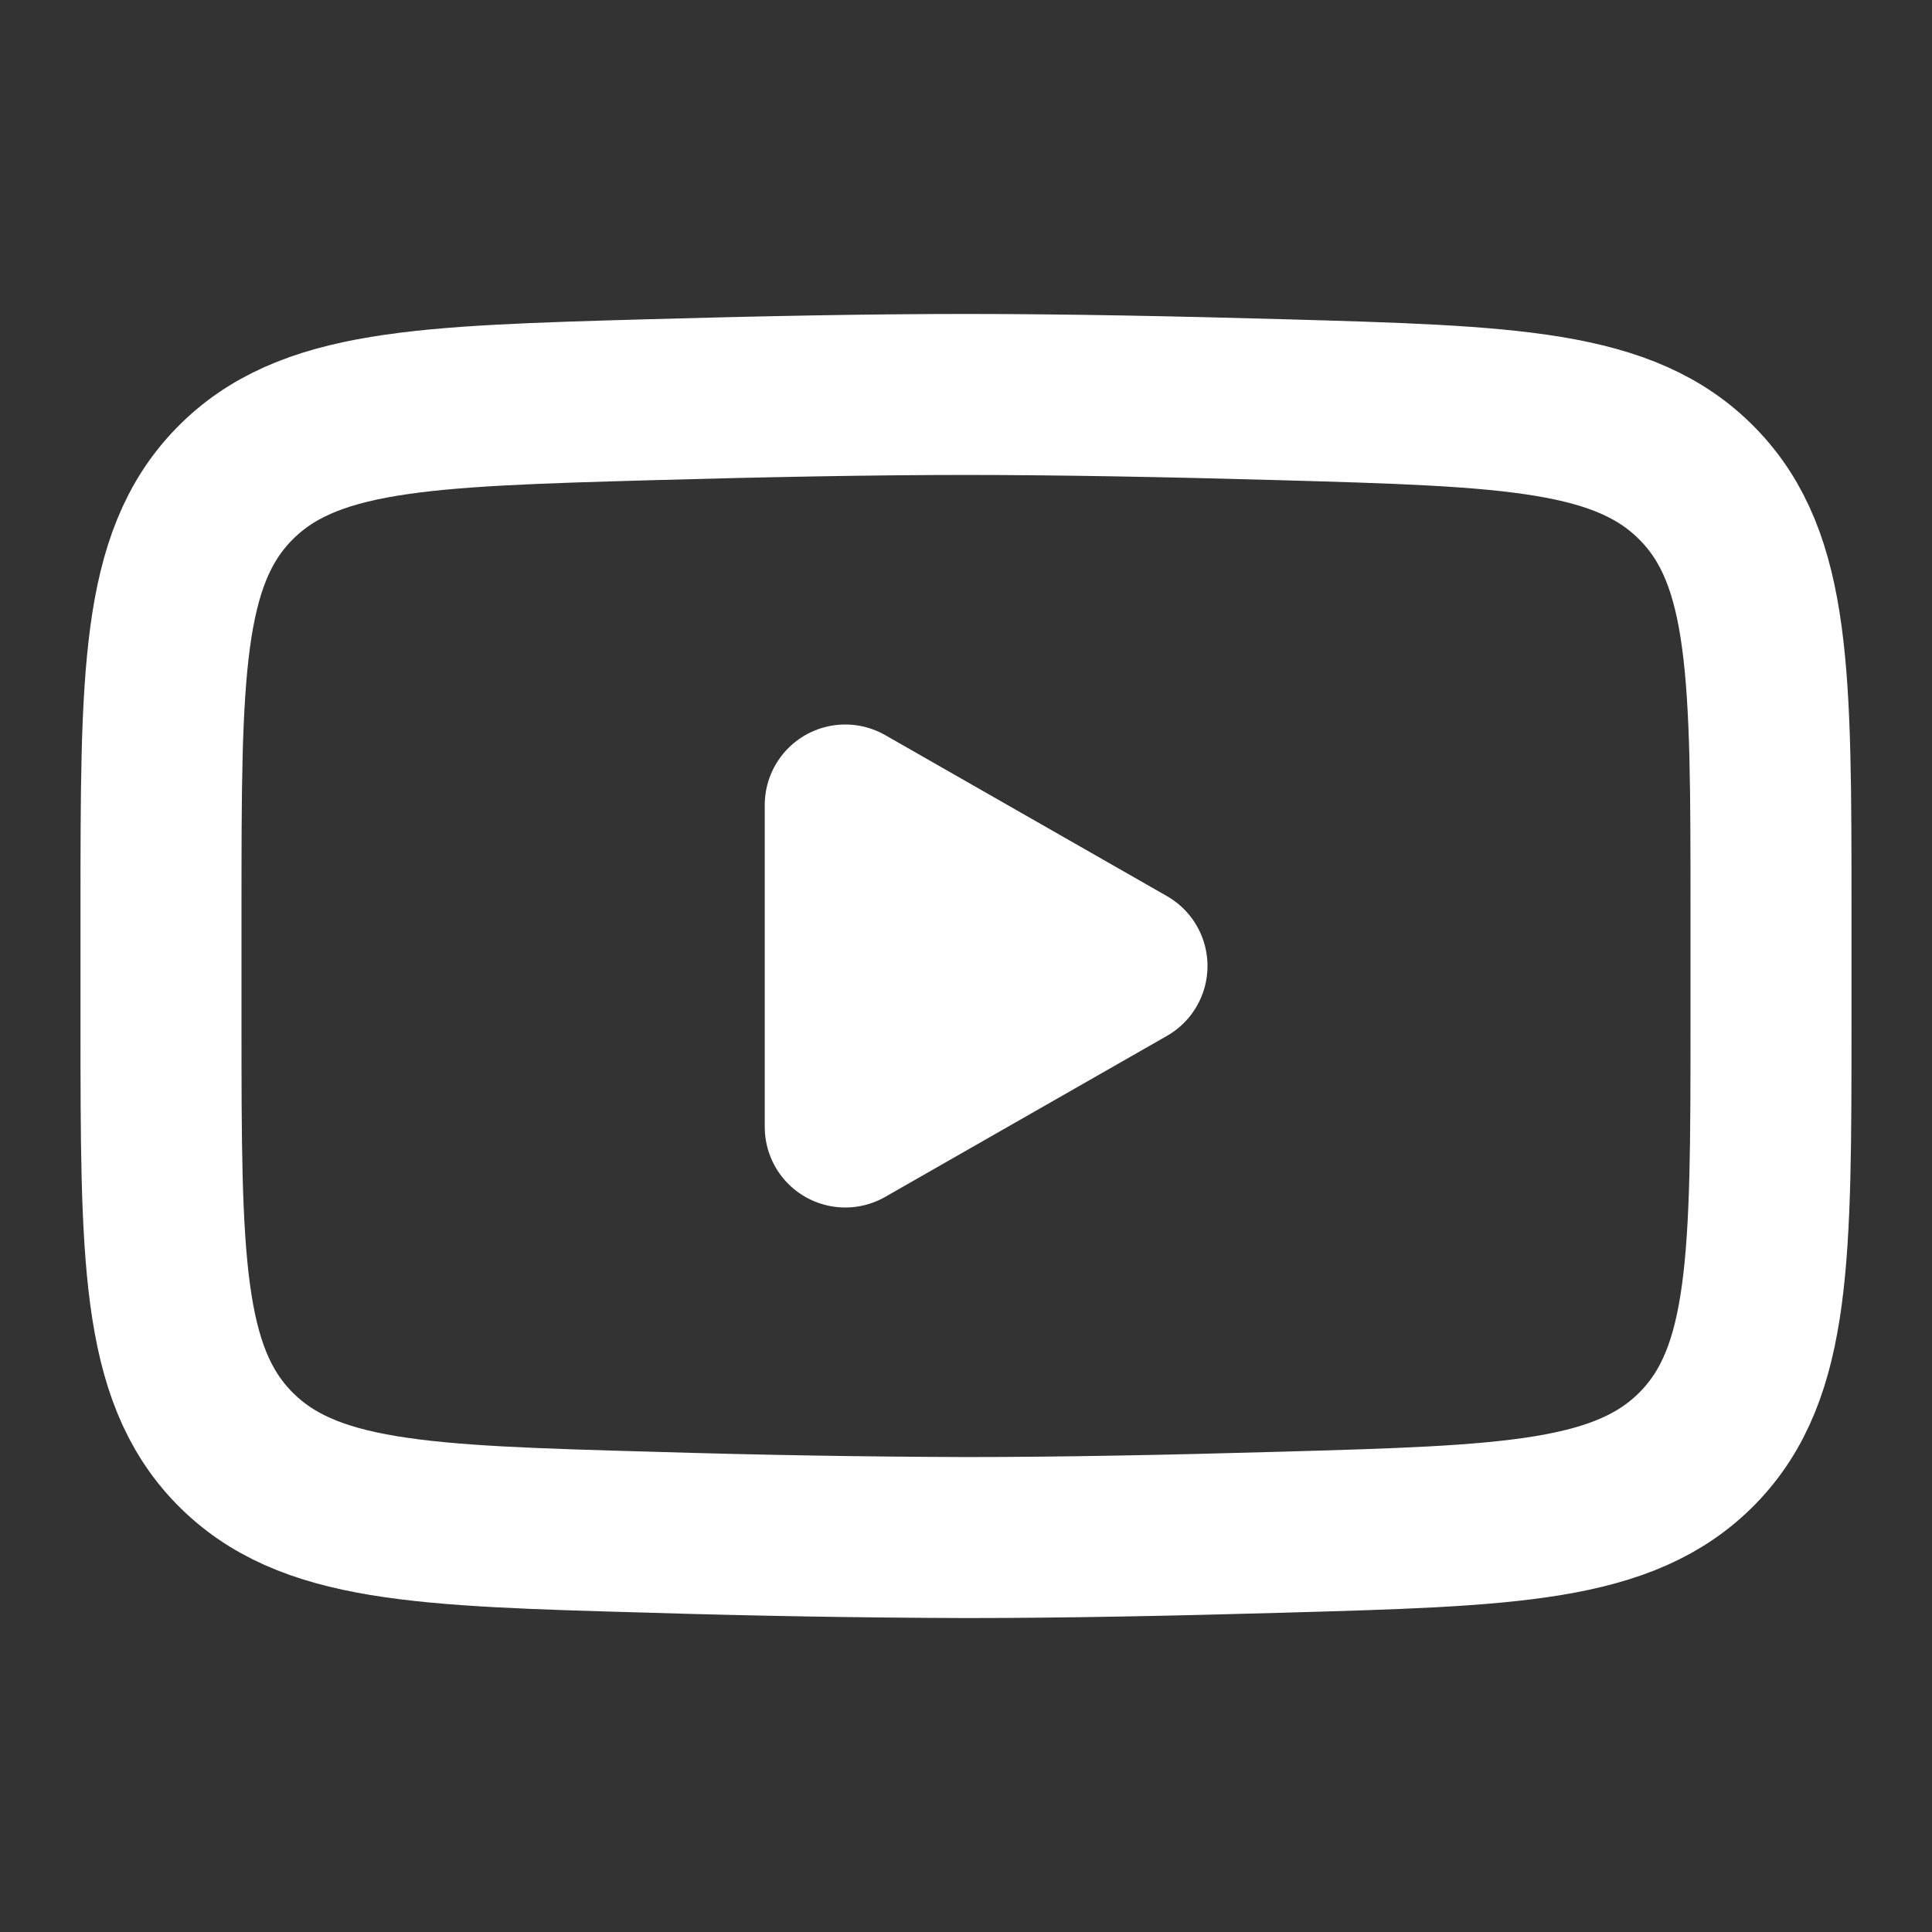 <svg width="24" height="24" viewBox="0 0 24 24" fill="none" xmlns="http://www.w3.org/2000/svg">
<rect x="0" y="0" width="24" height="24" fill="#333333" stroke="none"/>
<path d="M14 12L10.5 14V10L14 12Z" fill="white" stroke="white" stroke-width="2" stroke-linecap="round" stroke-linejoin="round"/>
<path d="M2 12.707V11.292C2 8.397 2 6.949 2.905 6.018C3.811 5.086 5.237 5.046 8.088 4.965C9.438 4.927 10.818 4.9 12 4.9C13.181 4.9 14.561 4.927 15.912 4.965C18.763 5.046 20.189 5.086 21.094 6.018C22 6.949 22 8.398 22 11.292V12.707C22 15.603 22 17.05 21.095 17.982C20.189 18.913 18.764 18.954 15.912 19.034C14.562 19.073 13.182 19.1 12 19.1C10.696 19.096 9.392 19.074 8.088 19.034C5.237 18.954 3.811 18.914 2.905 17.982C2 17.05 2 15.602 2 12.708V12.707Z" stroke="white" stroke-width="2"/>
</svg>
